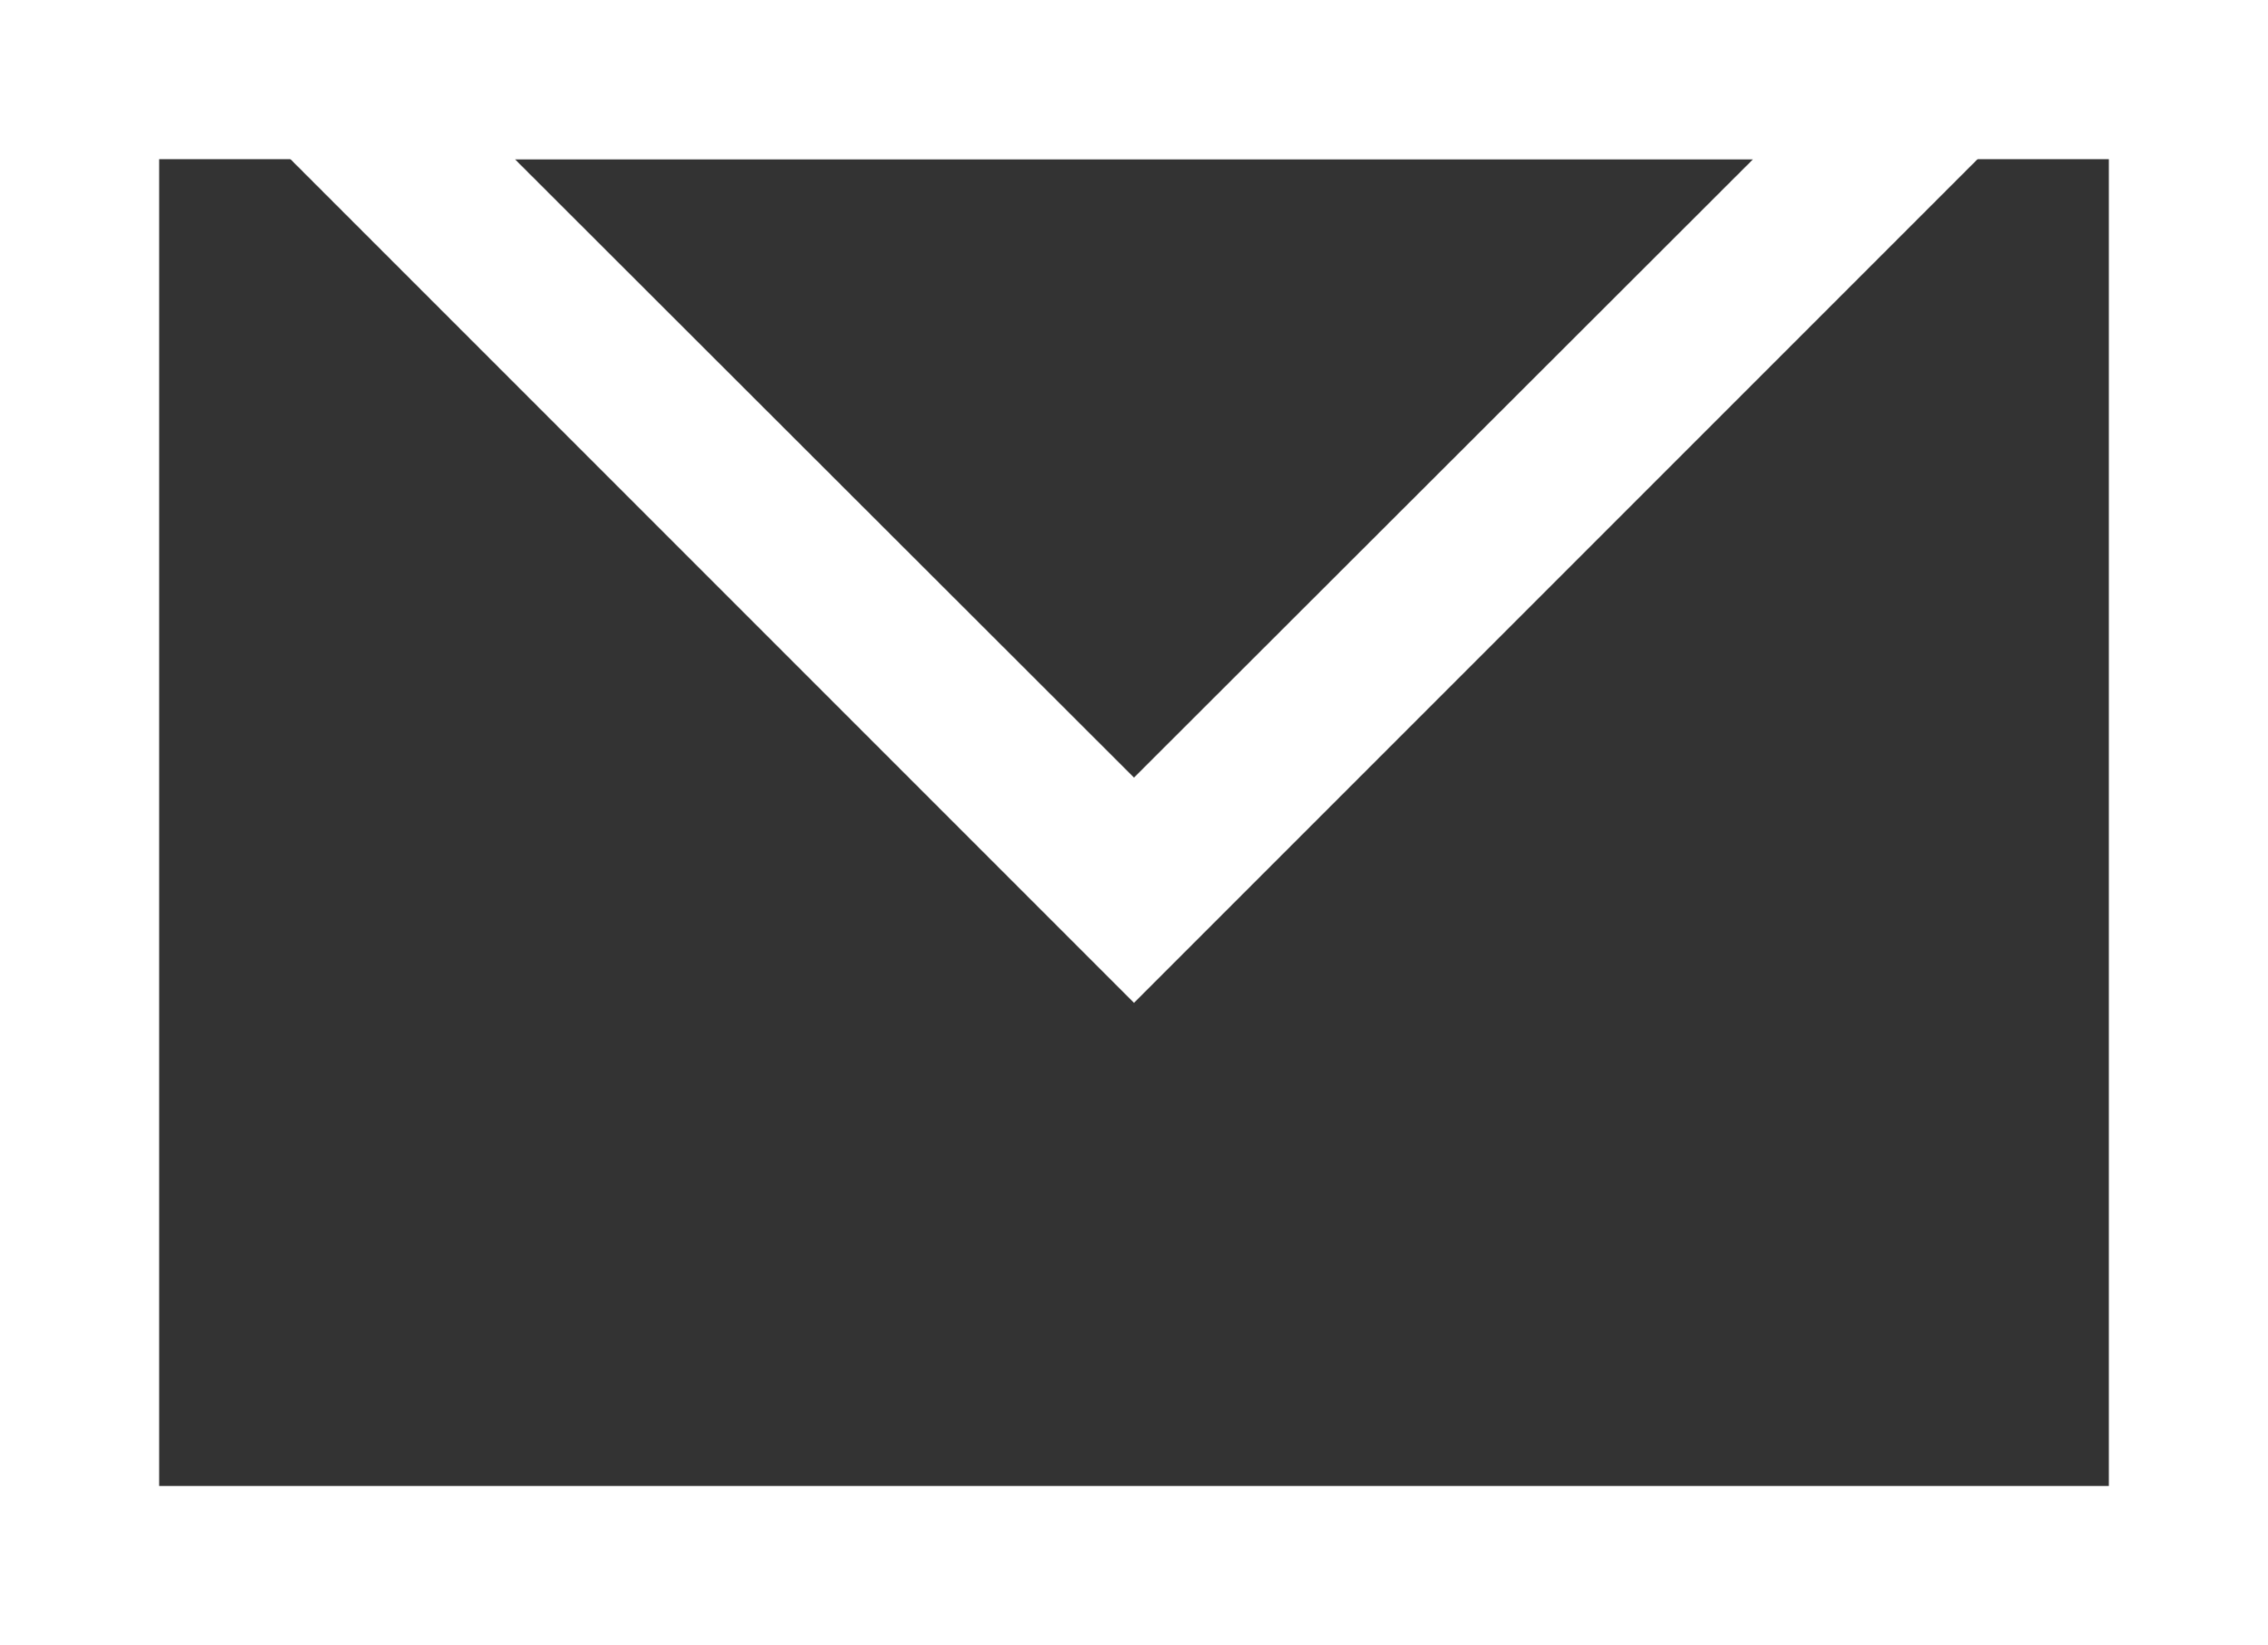 <?xml version="1.0" encoding="UTF-8"?><svg id="_レイヤー_2" xmlns="http://www.w3.org/2000/svg" width="28.5" height="20.67" viewBox="0 0 28.5 20.67"><rect x="0" y="0" width="28.5" height="20.67" fill="#333333" stroke="none"/><defs><style>.cls-1{fill:#fff;}</style></defs><g id="_レイヤー_1-2"><g><path class="cls-1" d="m26.5,2v16.67H2V2h24.5m2-2H0v20.67h28.5V0h0Z"/><path class="cls-1" d="m22.03,2l-7.78,7.77L6.47,2h15.55m4.83-2H1.65l12.6,12.6L26.85,0h0Z"/></g></g></svg>